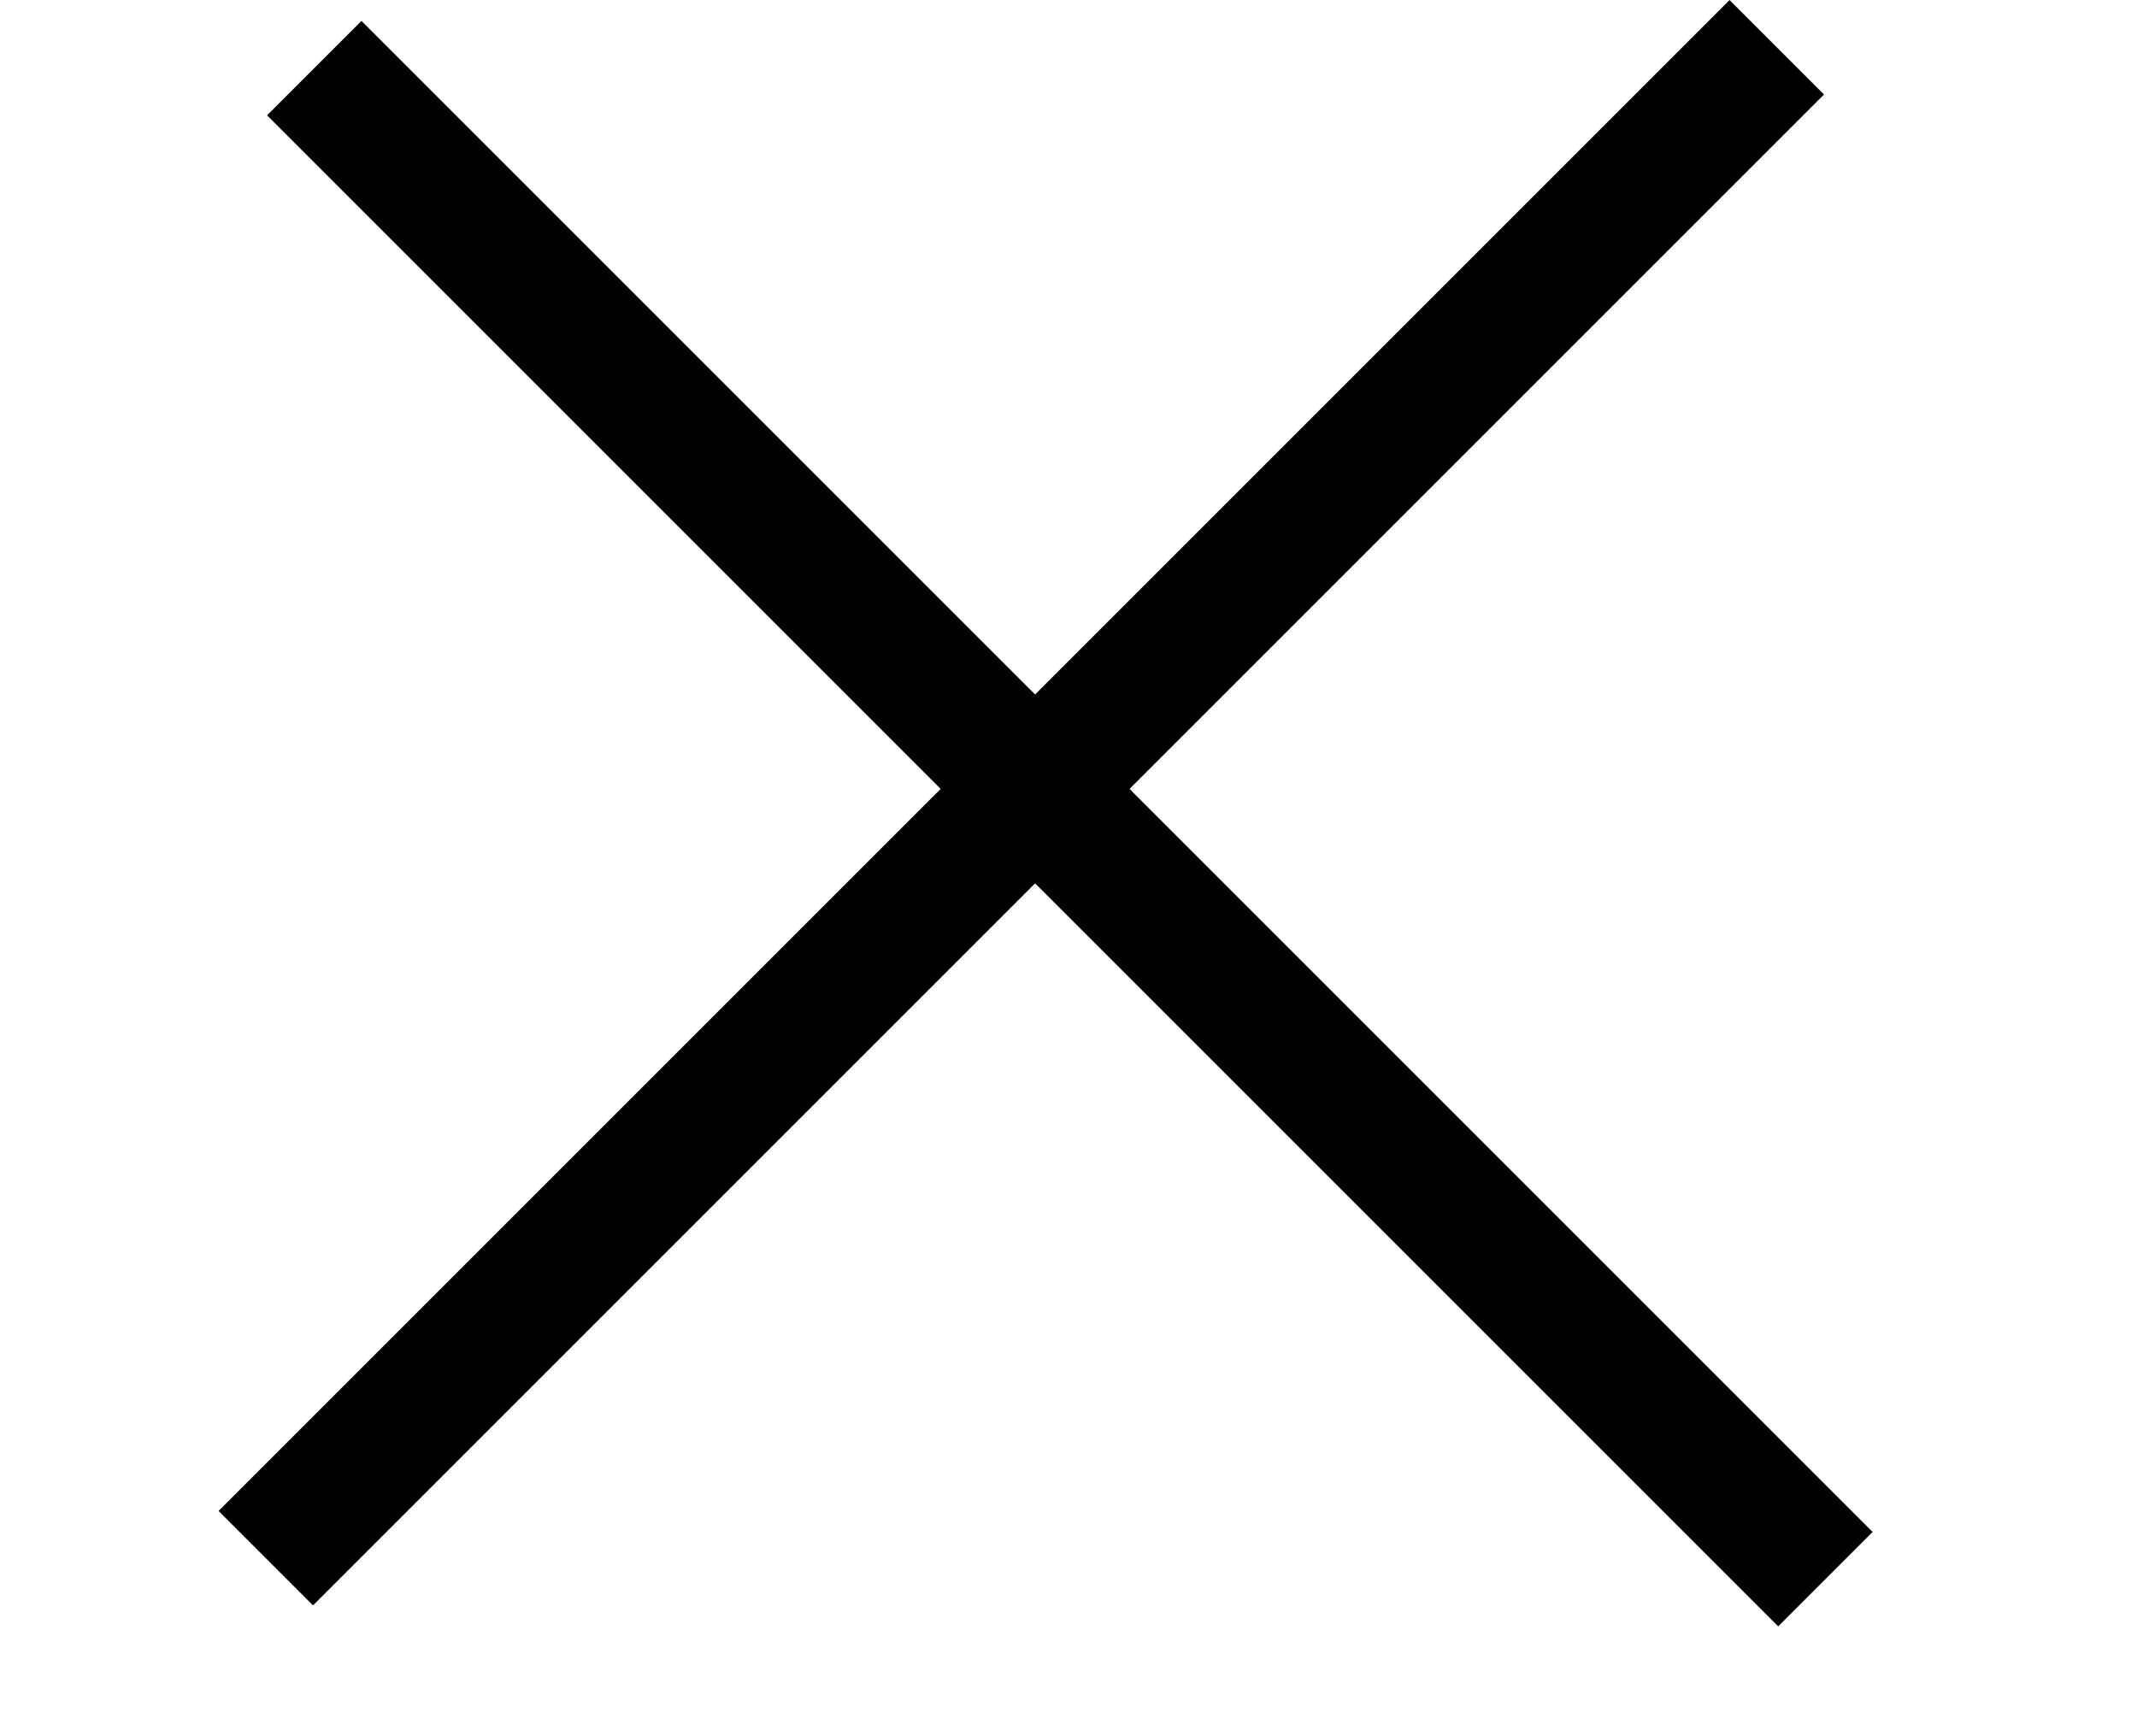 <svg width="16" height="13" viewBox="0 0 16 13" fill="none" xmlns="http://www.w3.org/2000/svg">
<line x1="1.99" y1="11.667" x2="13.303" y2="0.354" stroke="black"/>
<line x1="2.353" y1="0.51" x2="13.667" y2="11.824" stroke="black"/>
</svg>
